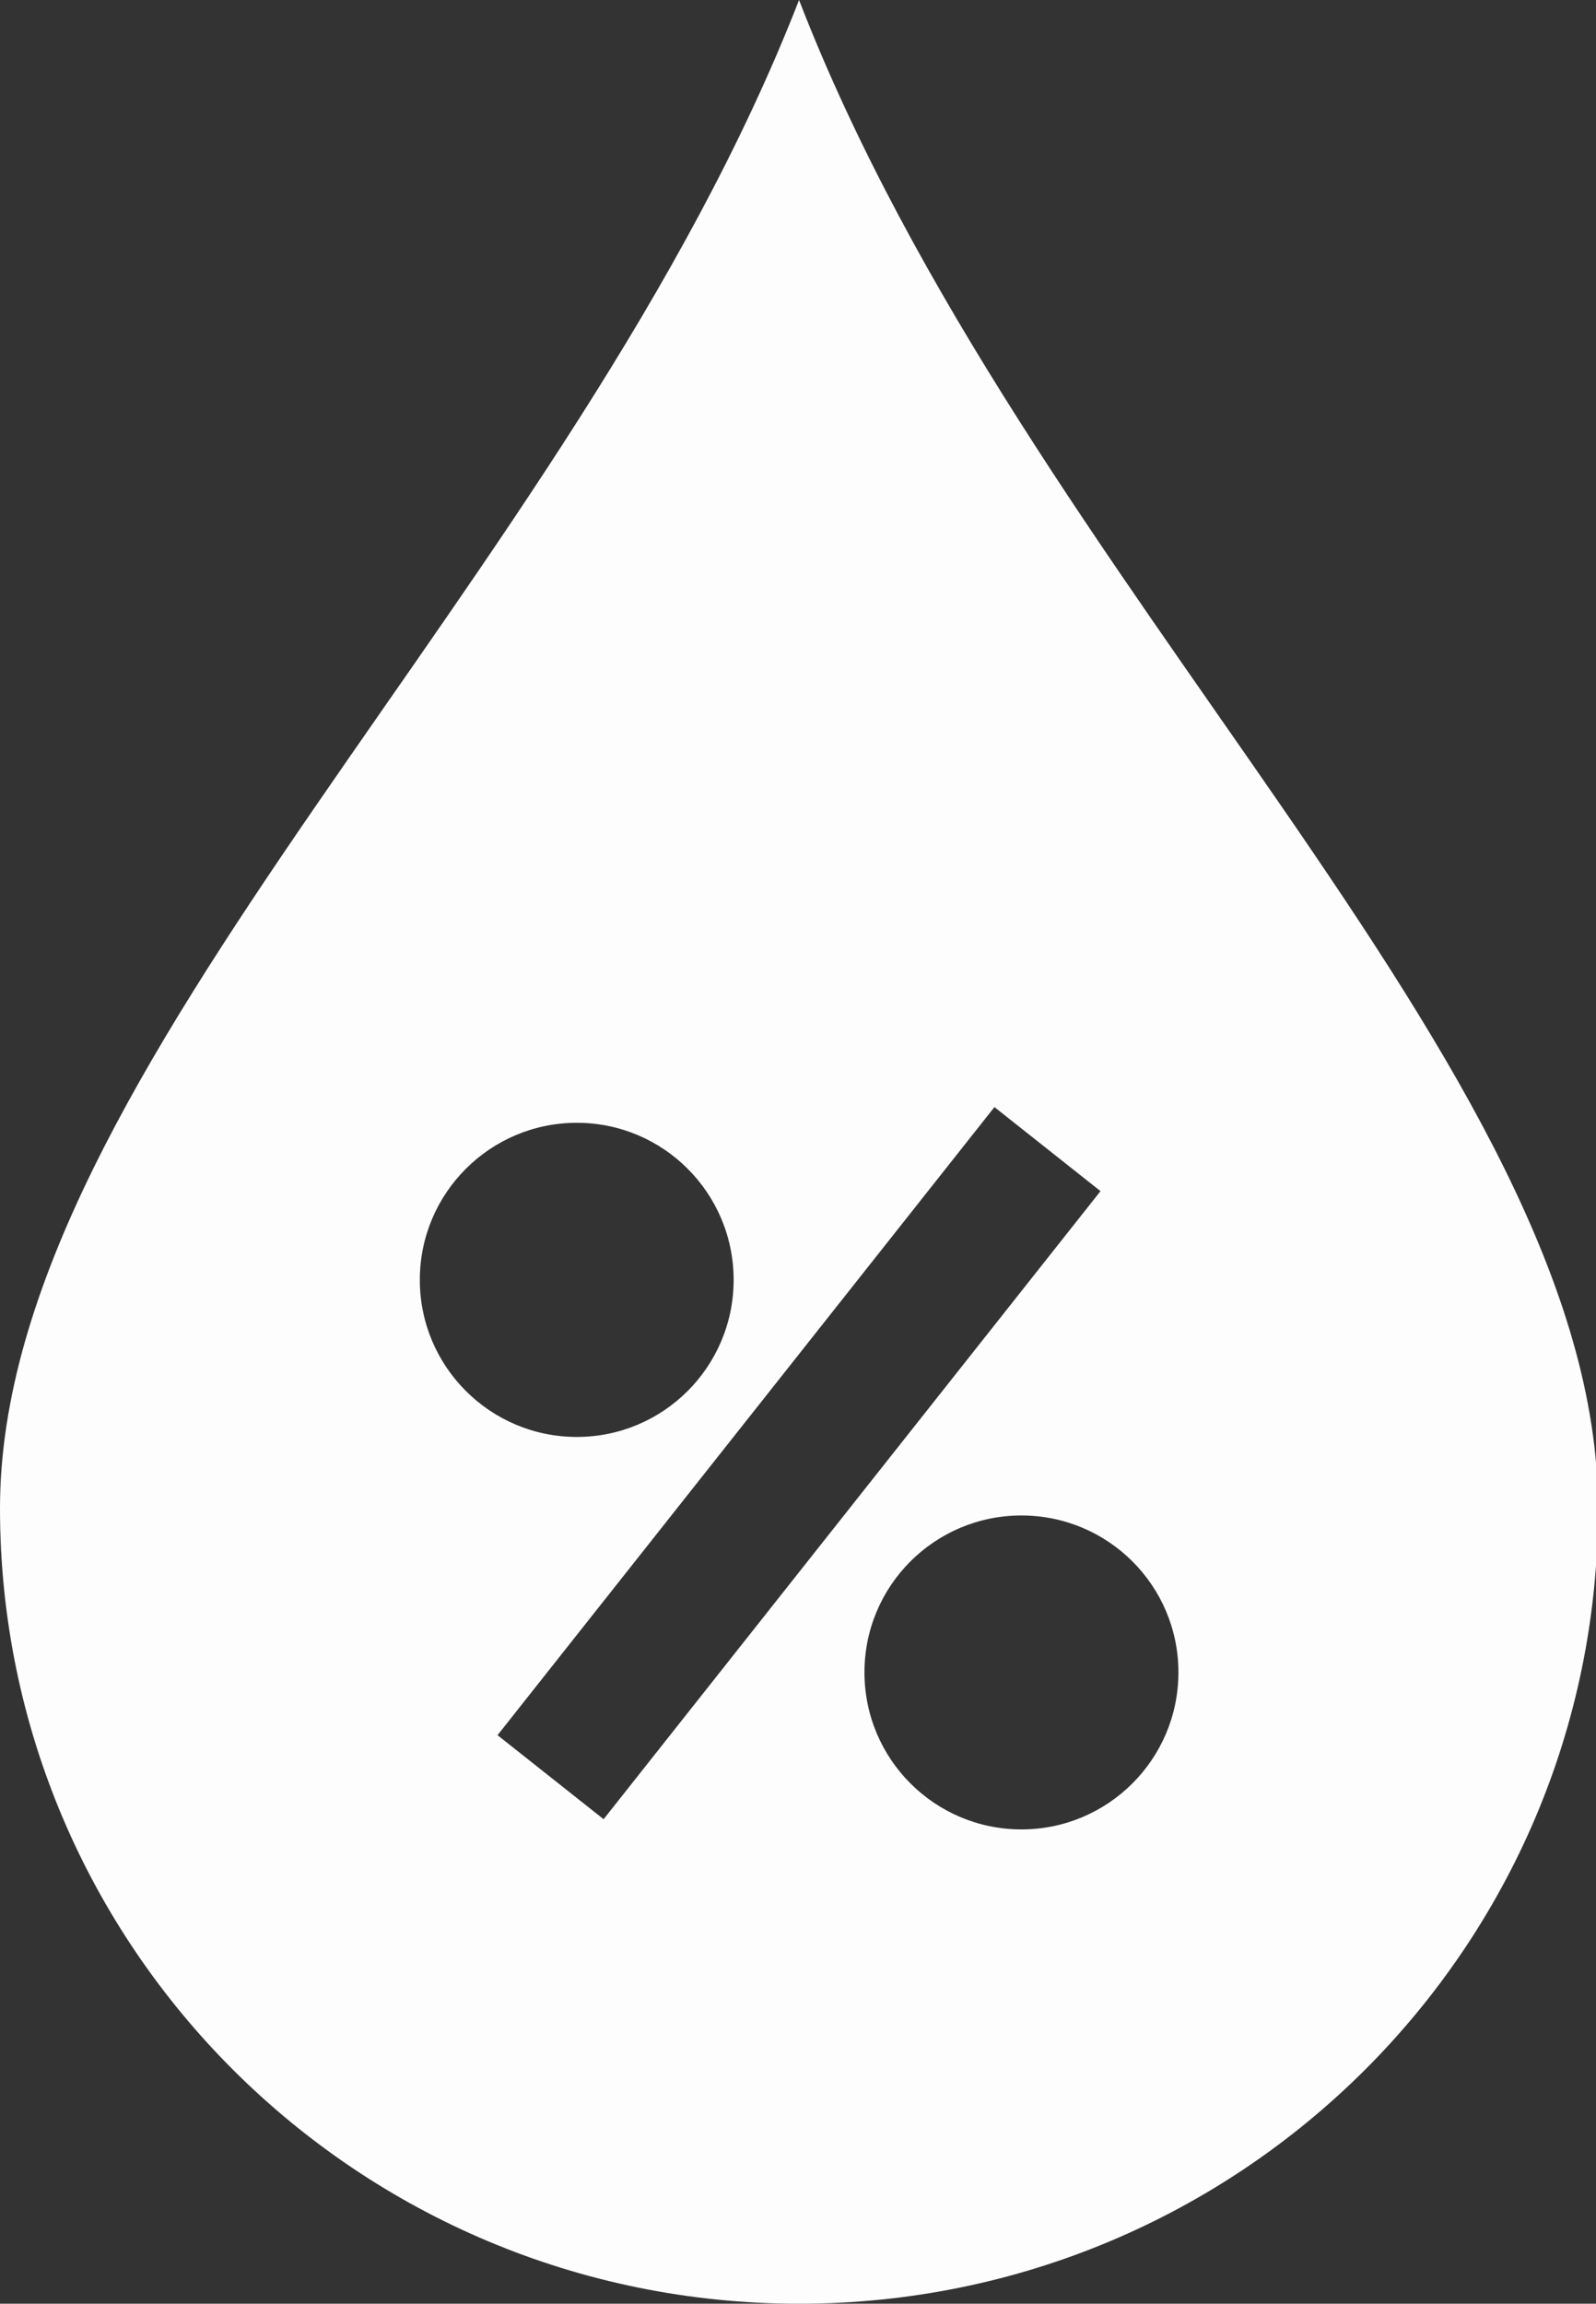 <?xml version="1.0" encoding="UTF-8" standalone="no"?><svg xmlns="http://www.w3.org/2000/svg" xmlns:xlink="http://www.w3.org/1999/xlink" fill="#000000" height="44" preserveAspectRatio="xMidYMid meet" version="1" viewBox="0.0 0.0 30.5 44.0" width="30.5" zoomAndPan="magnify"><rect x="0.0" y="0.0" width="30.5" height="44.0" fill="#333333" stroke="none"/><defs><clipPath id="a"><path d="M 0 0 L 30.539 0 L 30.539 44 L 0 44 Z M 0 0"/></clipPath></defs><g><g clip-path="url(#a)" id="change1_1"><path d="M 19.52 34.941 C 17.863 34.941 16.52 33.598 16.52 31.941 C 16.52 30.285 17.863 28.945 19.52 28.945 C 21.176 28.945 22.52 30.285 22.52 31.941 C 22.52 33.598 21.176 34.941 19.52 34.941 Z M 11.535 34.746 L 9.508 33.141 L 19.004 21.145 L 21.031 22.75 Z M 8.023 24.445 C 8.023 22.789 9.367 21.445 11.023 21.445 C 12.68 21.445 14.02 22.789 14.02 24.445 C 14.02 26.102 12.68 27.445 11.023 27.445 C 9.367 27.445 8.023 26.102 8.023 24.445 Z M 15.27 0 C 10.949 11.102 0 20.418 0 28.809 C 0 37.199 6.836 44 15.27 44 C 23.703 44 30.539 37.199 30.539 28.809 C 30.539 20.418 19.594 11.188 15.27 0" fill="#fdfdfd"/></g></g></svg>
